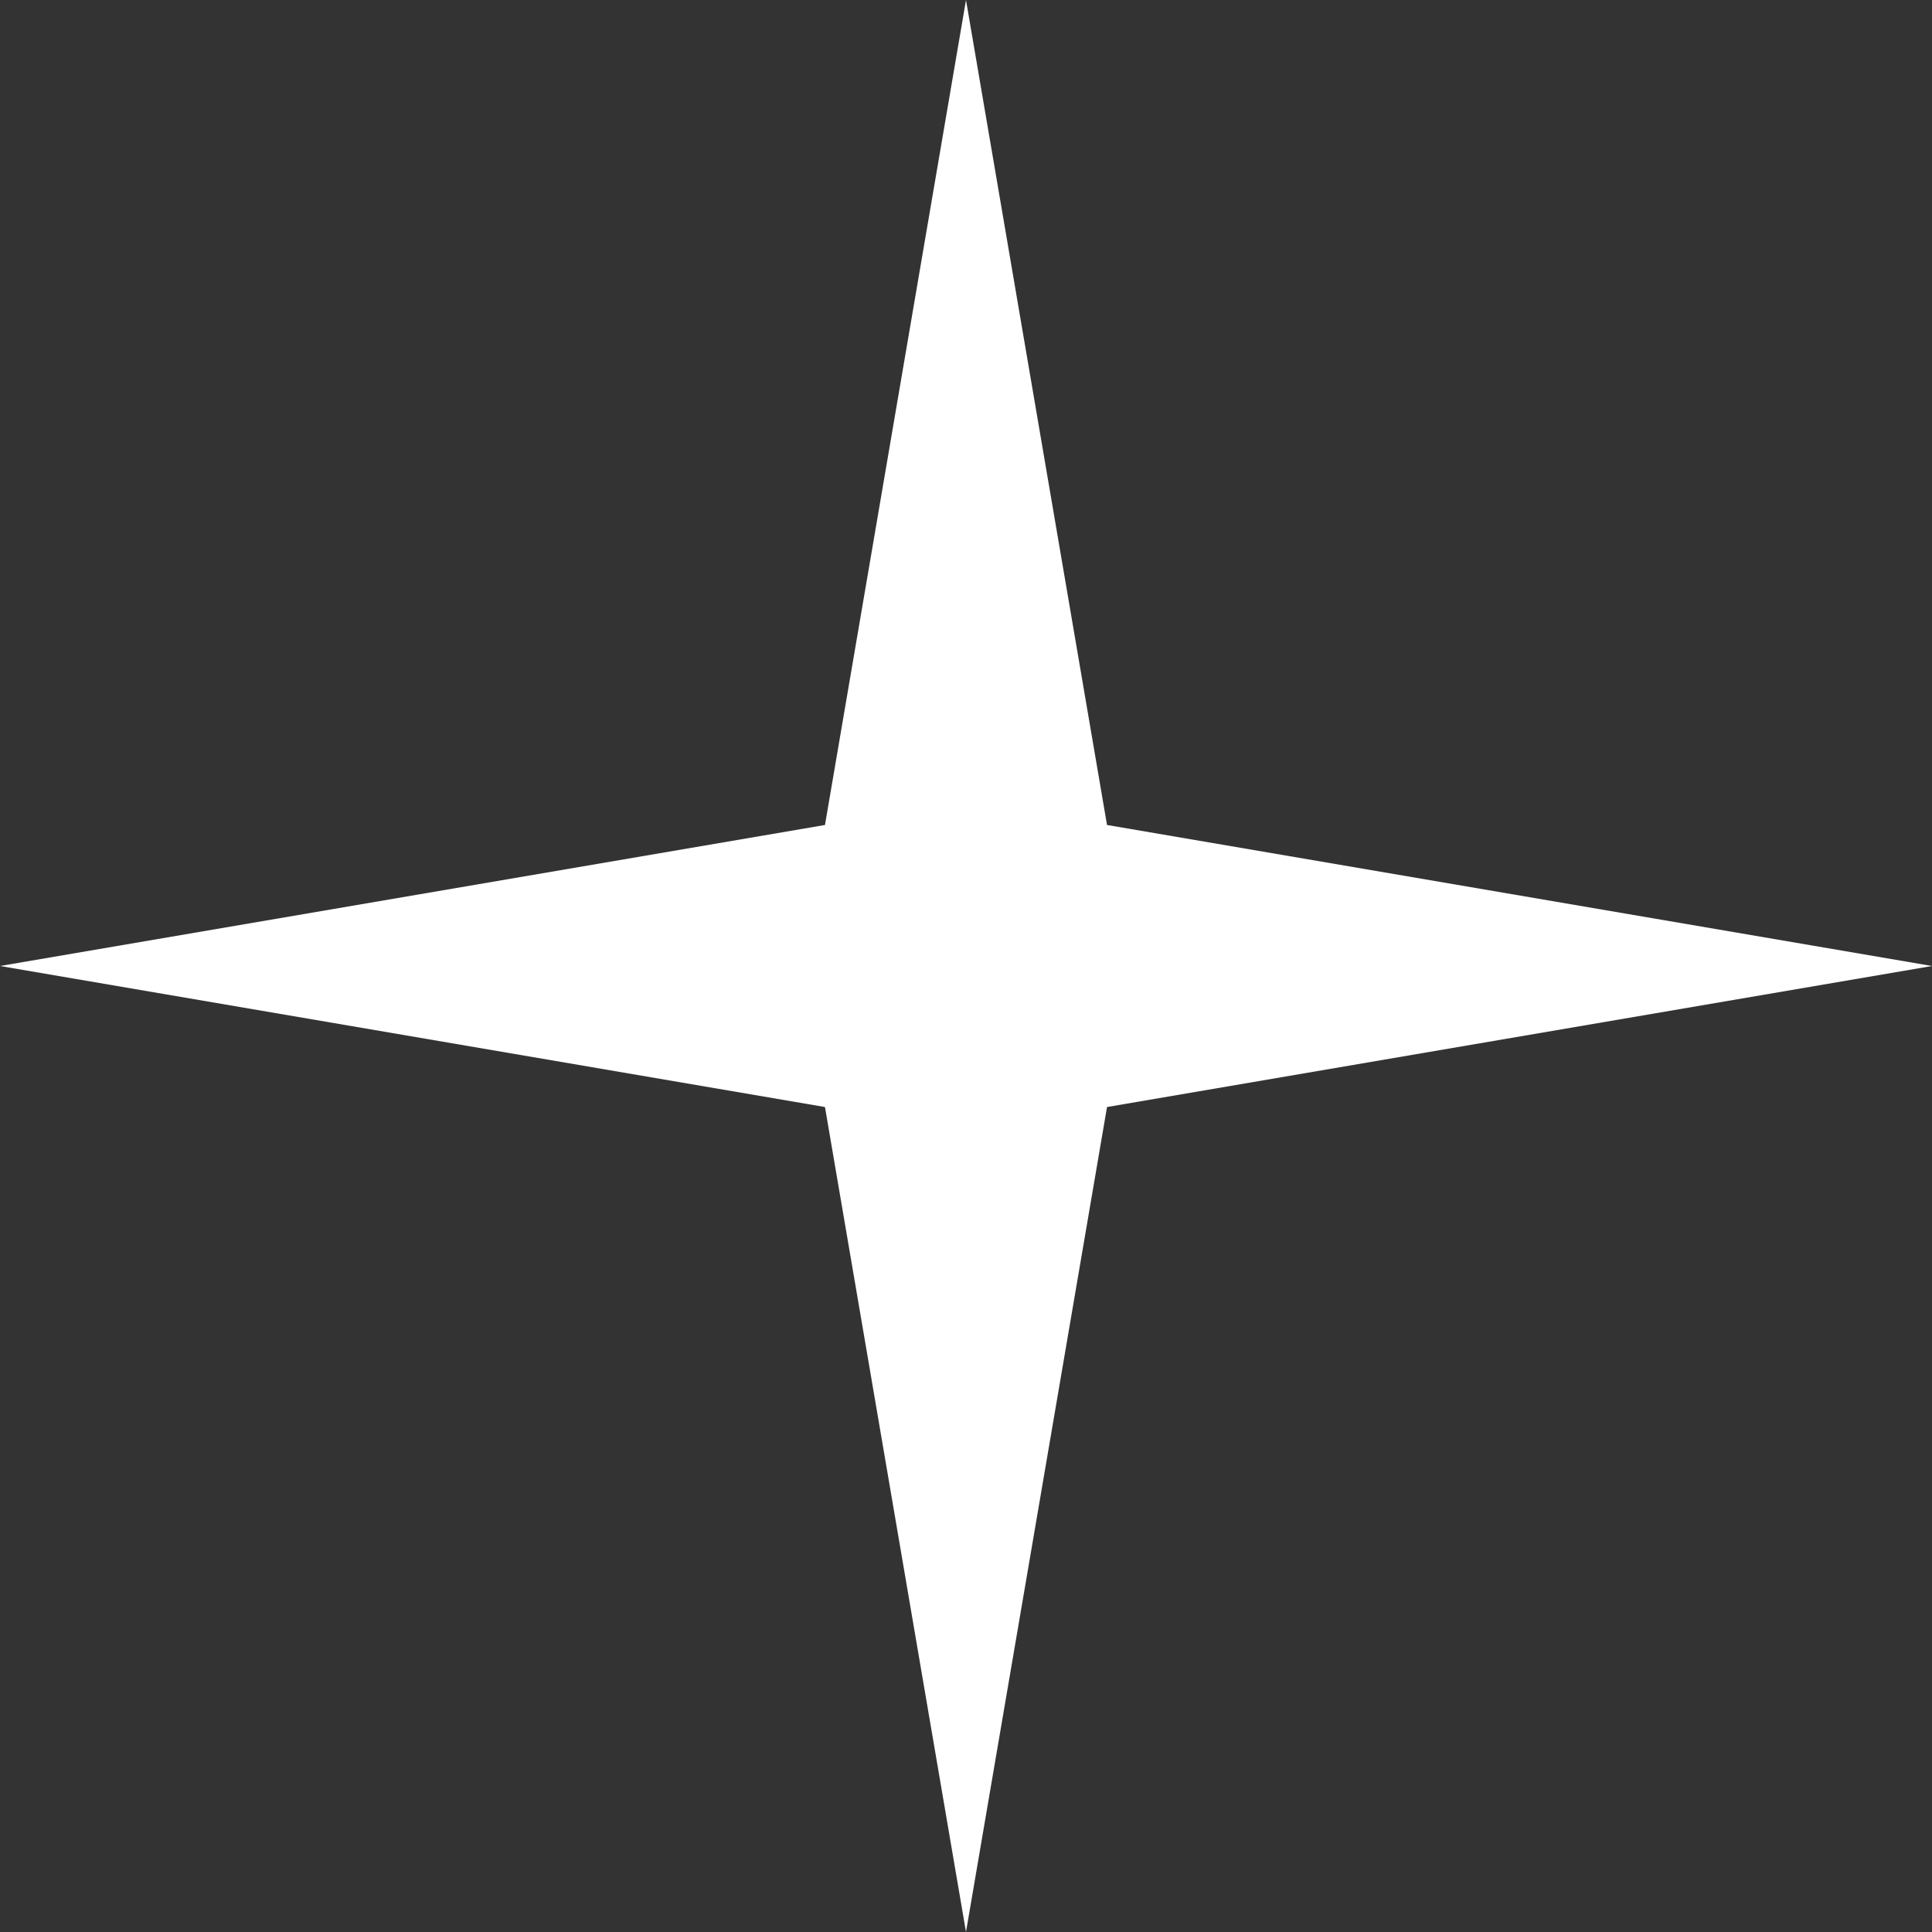<svg xmlns="http://www.w3.org/2000/svg" id="Layer_2" width="2000" height="1999.99" viewBox="0 0 2000 1999.99"><rect x="0" y="0" width="2000" height="1999.99" fill="#333333" stroke="none"/><defs><style>.cls-1{fill:#fff;}</style></defs><g id="Layer_1-2"><polygon class="cls-1" points="1145.98 1145.99 2000 1000 1145.98 854.01 1000 0 854.01 854.02 0 1000 854.01 1145.99 999.99 1999.99 1145.98 1145.99"></polygon></g></svg>